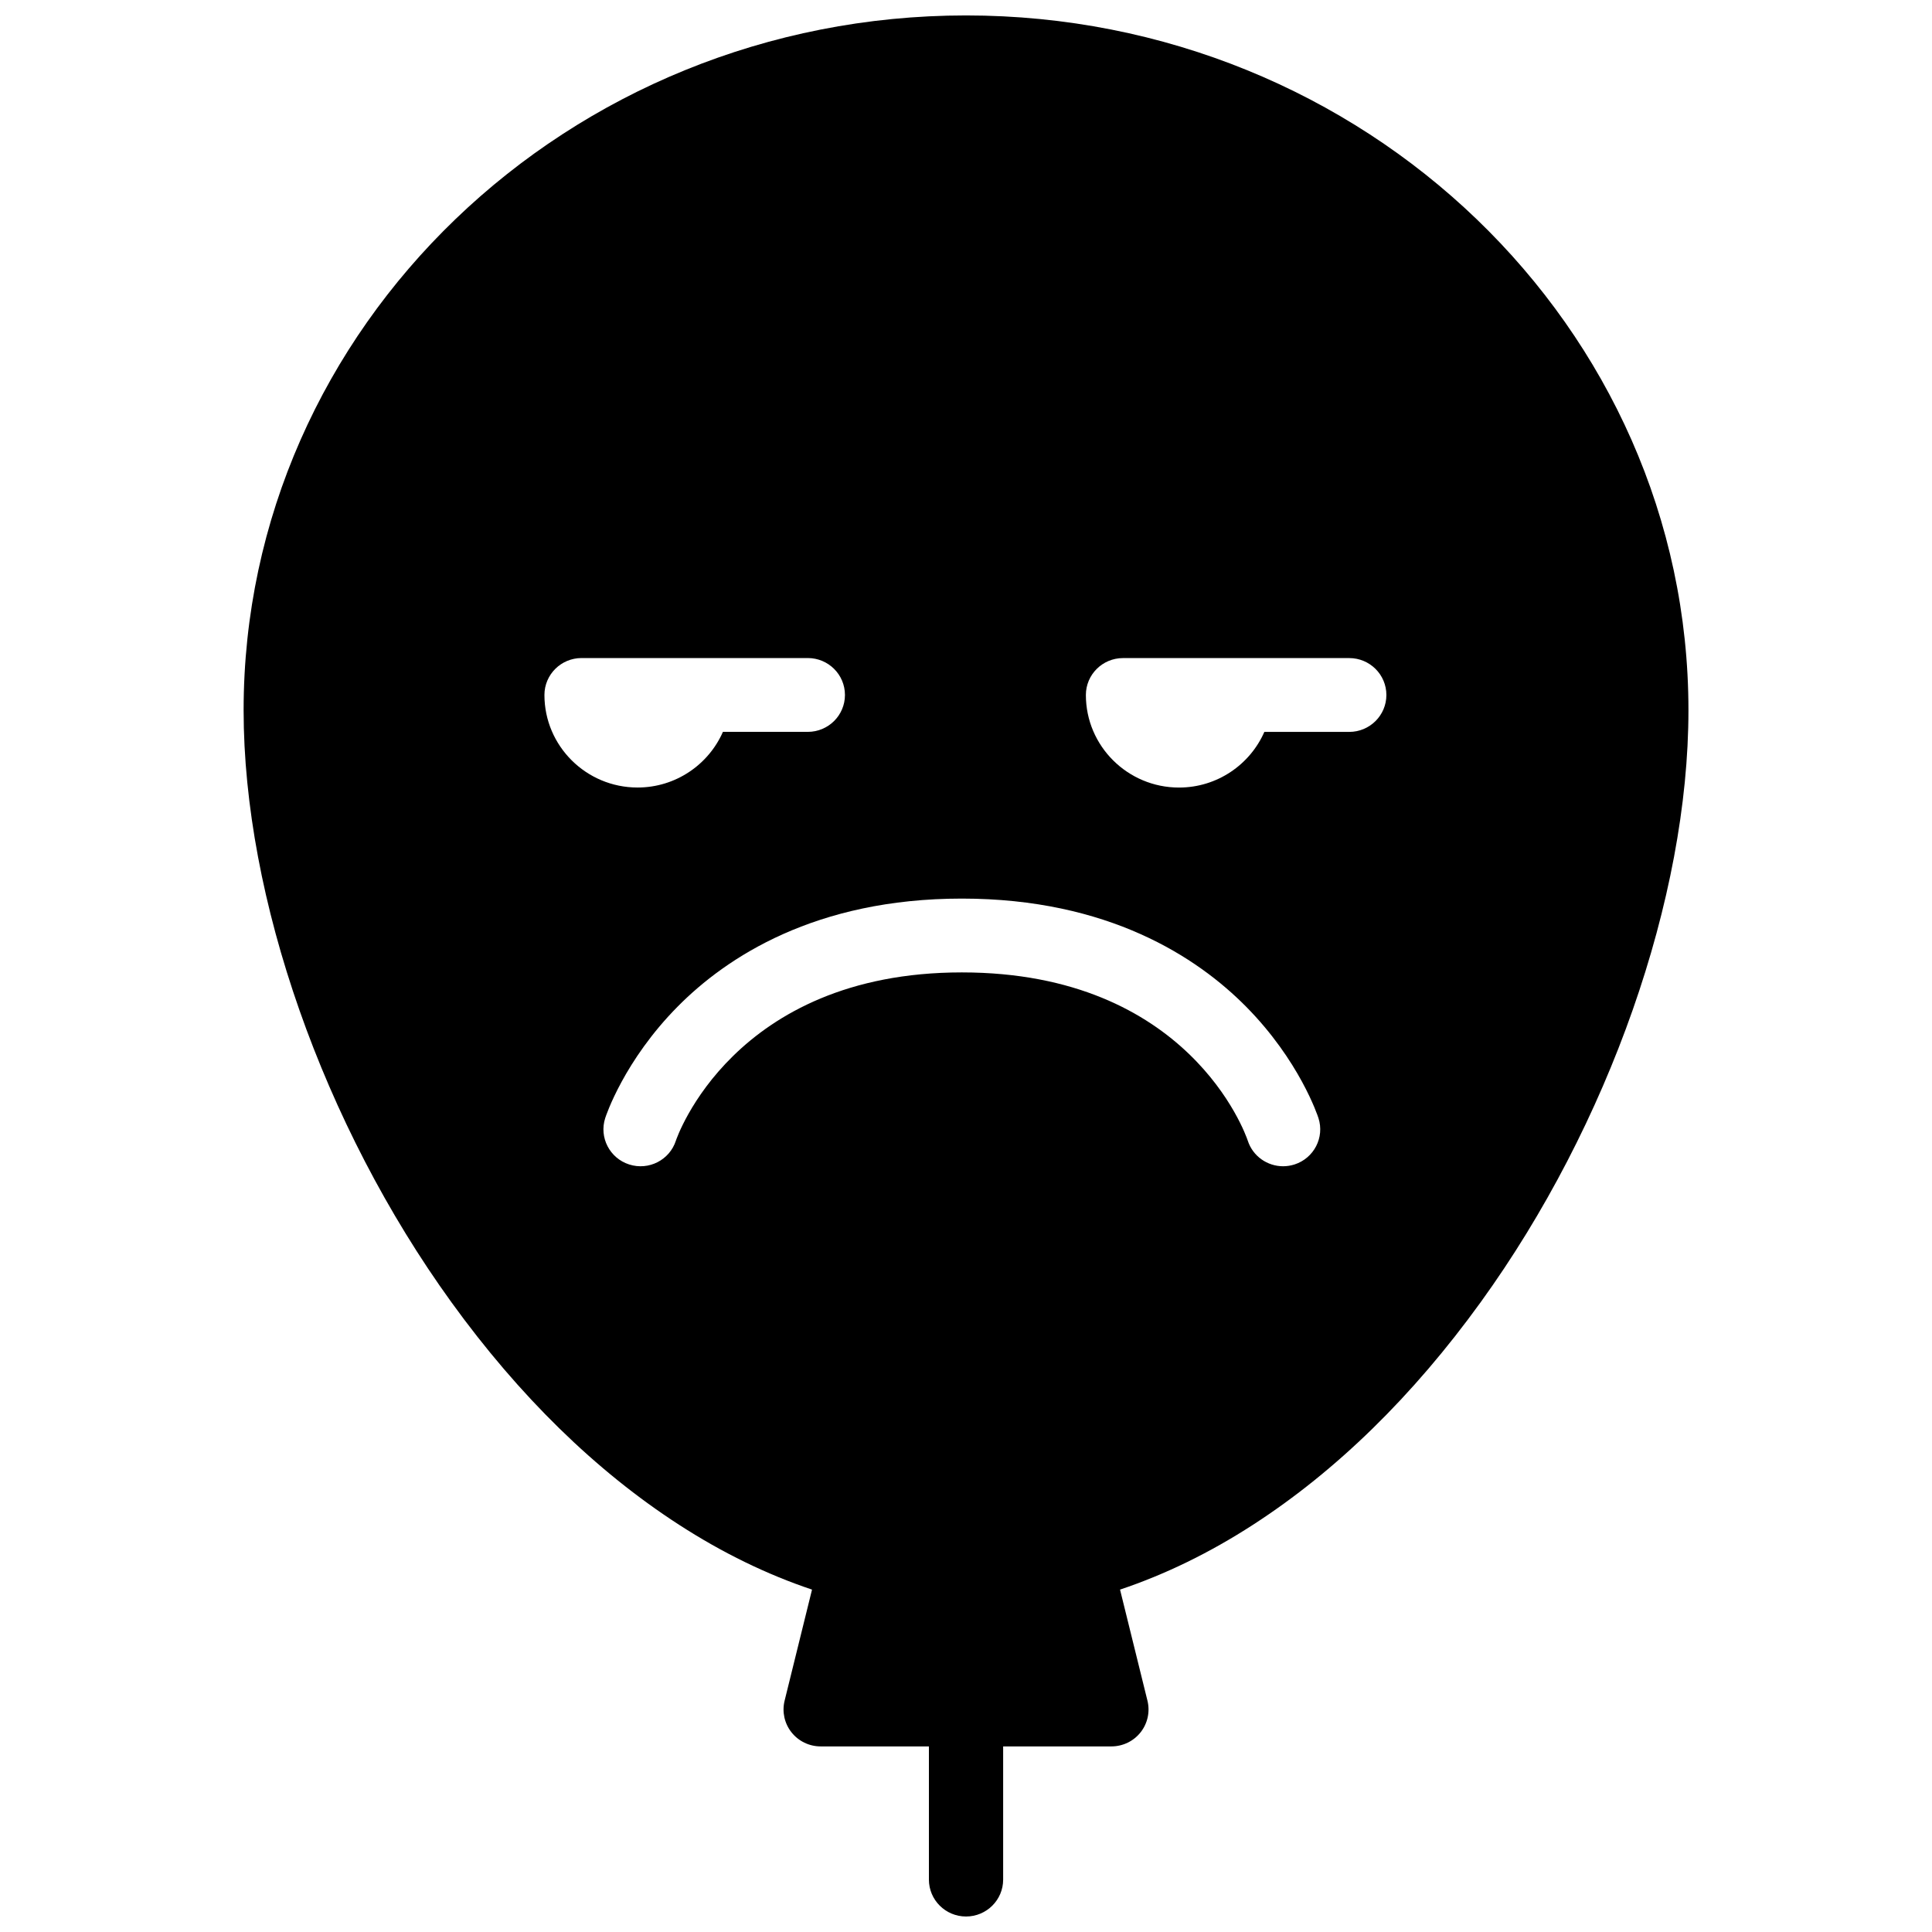 <?xml version="1.0" encoding="UTF-8"?>
<!-- Uploaded to: ICON Repo, www.iconrepo.com, Generator: ICON Repo Mixer Tools -->
<svg width="800px" height="800px" version="1.1" viewBox="144 144 512 512" xmlns="http://www.w3.org/2000/svg">
 <defs>
  <clipPath id="a">
   <path d="m208 148.09h384v503.81h-384z"/>
  </clipPath>
 </defs>
 <g clip-path="url(#a)">
  <path d="m501.57 337.96h-22.504c-3.805 8.672-12.512 14.75-22.621 14.75-13.605 0-24.676-11.004-24.676-24.531 0-5.402 4.406-9.781 9.836-9.781h59.965c5.43 0 9.836 4.379 9.836 9.781 0 5.402-4.406 9.781-9.836 9.781m-14.531 114.64c-0.996 0.316-2.012 0.469-3.004 0.469-4.164 0-8.027-2.644-9.367-6.797-0.594-1.77-15.648-44.574-75.773-44.574-60.691 0-75.629 44.129-75.773 44.574-1.656 5.144-7.191 7.981-12.371 6.328-5.172-1.652-8.023-7.156-6.363-12.301 0.199-0.617 5.019-15.223 19.215-29.559 12.918-13.051 36.465-28.605 75.293-28.605s62.375 15.555 75.297 28.605c14.191 14.336 19.012 28.941 19.211 29.559 1.66 5.144-1.191 10.648-6.363 12.301m-198.76-124.43c0-5.402 4.406-9.781 9.84-9.781h59.961c5.434 0 9.84 4.379 9.84 9.781 0 5.402-4.406 9.781-9.84 9.781h-22.5c-3.809 8.672-12.516 14.75-22.625 14.75-13.605 0-24.676-11.004-24.676-24.531m111.73-180.08c-105.57 0-191.45 82.602-191.45 184.13 0 49.766 21.09 109.87 55.043 156.85 17.988 24.898 38.297 44.75 60.352 59.012 11.559 7.473 23.328 13.191 35.238 17.18l-7.266 29.445c-0.719 2.914-0.051 6 1.816 8.367 1.863 2.363 4.719 3.742 7.738 3.742h28.688v35.297c0 5.402 4.406 9.781 9.84 9.781s9.836-4.379 9.836-9.781v-35.297h28.688c3.023 0 5.879-1.379 7.742-3.742 1.863-2.367 2.531-5.453 1.812-8.367l-7.266-29.445c11.91-3.988 23.684-9.707 35.238-17.18 22.059-14.262 42.363-34.113 60.355-59.012 33.949-46.984 55.039-107.09 55.039-156.85 0-101.53-85.883-184.13-191.45-184.13" fill-rule="evenodd"/>
 </g>
</svg>